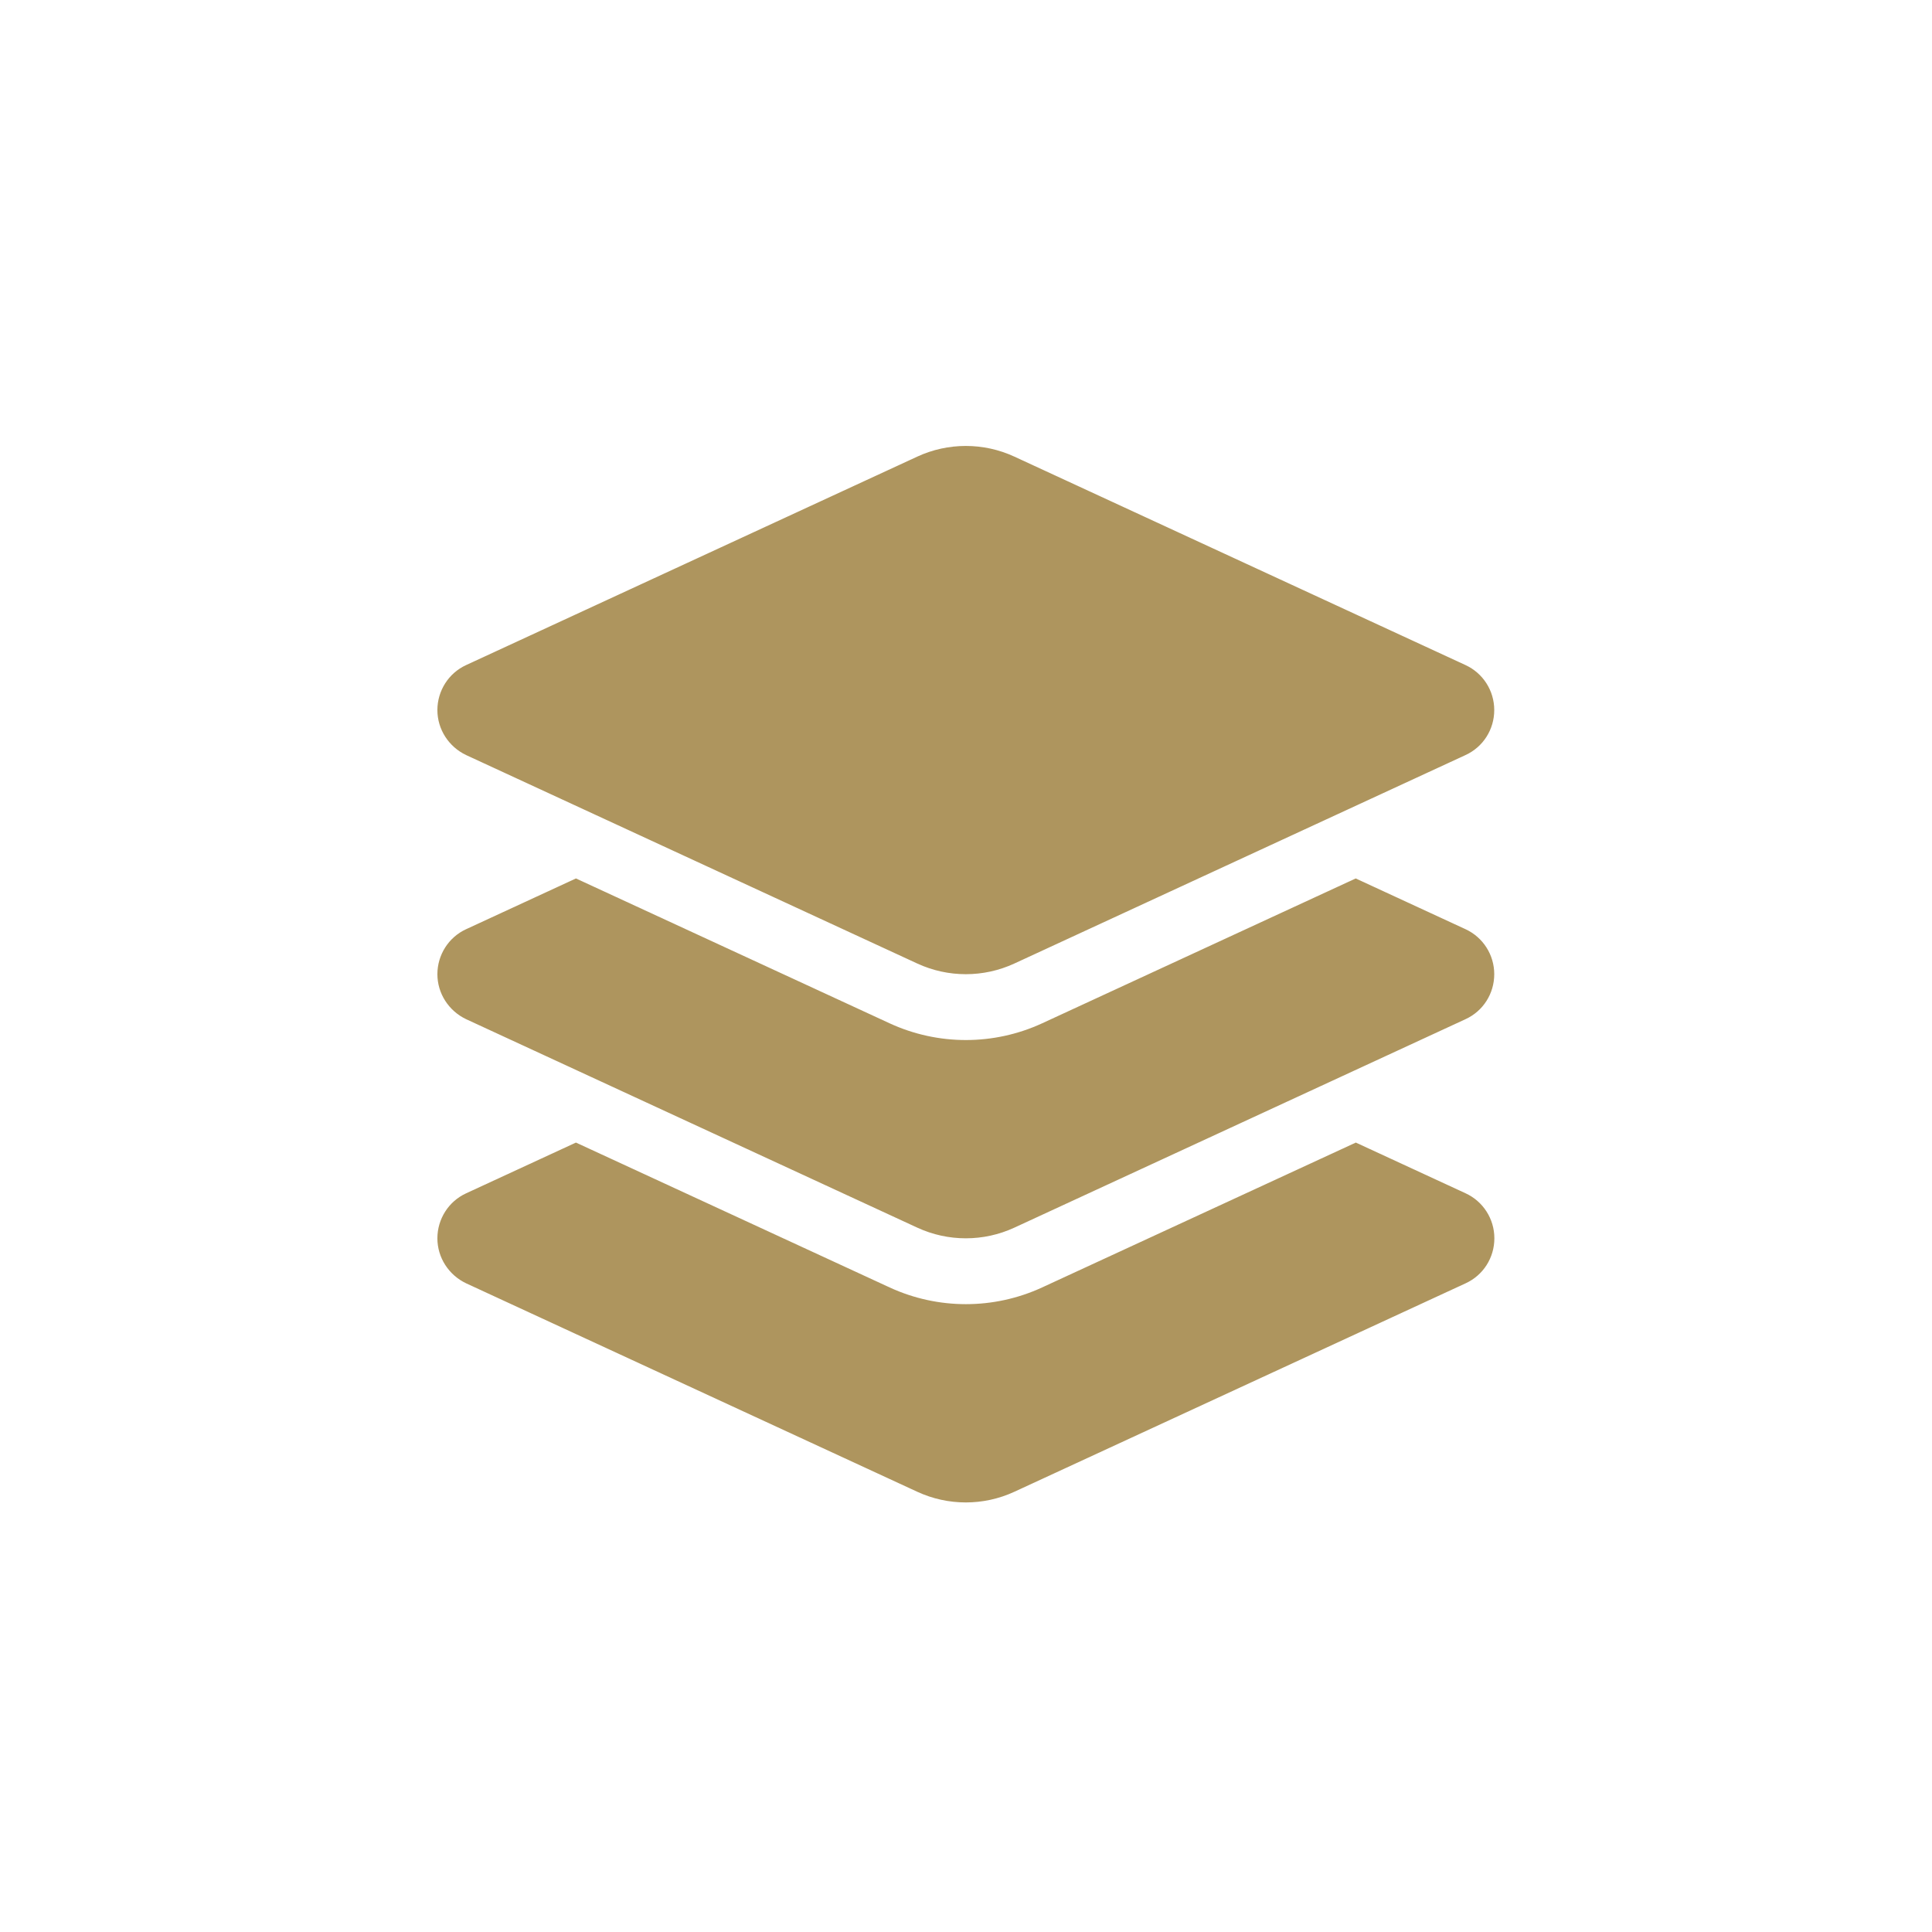 <?xml version="1.0" encoding="utf-8"?>
<!-- Generator: Adobe Illustrator 27.7.0, SVG Export Plug-In . SVG Version: 6.00 Build 0)  -->
<svg version="1.1" id="Layer_1" xmlns="http://www.w3.org/2000/svg" xmlns:xlink="http://www.w3.org/1999/xlink" x="0px" y="0px"
	 viewBox="0 0 158 158" style="enable-background:new 0 0 158 158;" xml:space="preserve">
<style type="text/css">
	.st0{fill:#AE955E;}
</style>
<path class="st0" d="M75.02,37.34c2.51-1.16,5.42-1.16,7.93,0l36.9,17.05c1.43,0.66,2.35,2.09,2.35,3.68c0,1.59-0.91,3.02-2.35,3.68
	l-36.9,17.05c-2.51,1.16-5.42,1.16-7.93,0l-36.9-17.05c-1.43-0.68-2.35-2.11-2.35-3.68c0-1.57,0.91-3.02,2.35-3.68L75.02,37.34z
	 M110.87,71.84l8.98,4.15c1.43,0.66,2.35,2.09,2.35,3.68c0,1.59-0.91,3.02-2.35,3.68l-36.9,17.05c-2.51,1.16-5.42,1.16-7.93,0
	l-36.9-17.05c-1.43-0.68-2.35-2.11-2.35-3.68s0.91-3.02,2.35-3.68l8.98-4.15l25.66,11.85c3.95,1.82,8.51,1.82,12.46,0L110.87,71.84
	L110.87,71.84z M85.22,105.29l25.66-11.85l8.98,4.15c1.43,0.66,2.35,2.09,2.35,3.68c0,1.59-0.91,3.02-2.35,3.68L82.95,122
	c-2.51,1.16-5.42,1.16-7.93,0l-36.9-17.05c-1.43-0.68-2.35-2.11-2.35-3.68c0-1.57,0.91-3.02,2.35-3.68l8.98-4.15l25.66,11.85
	C76.71,107.11,81.27,107.11,85.22,105.29L85.22,105.29z"/>
</svg>
